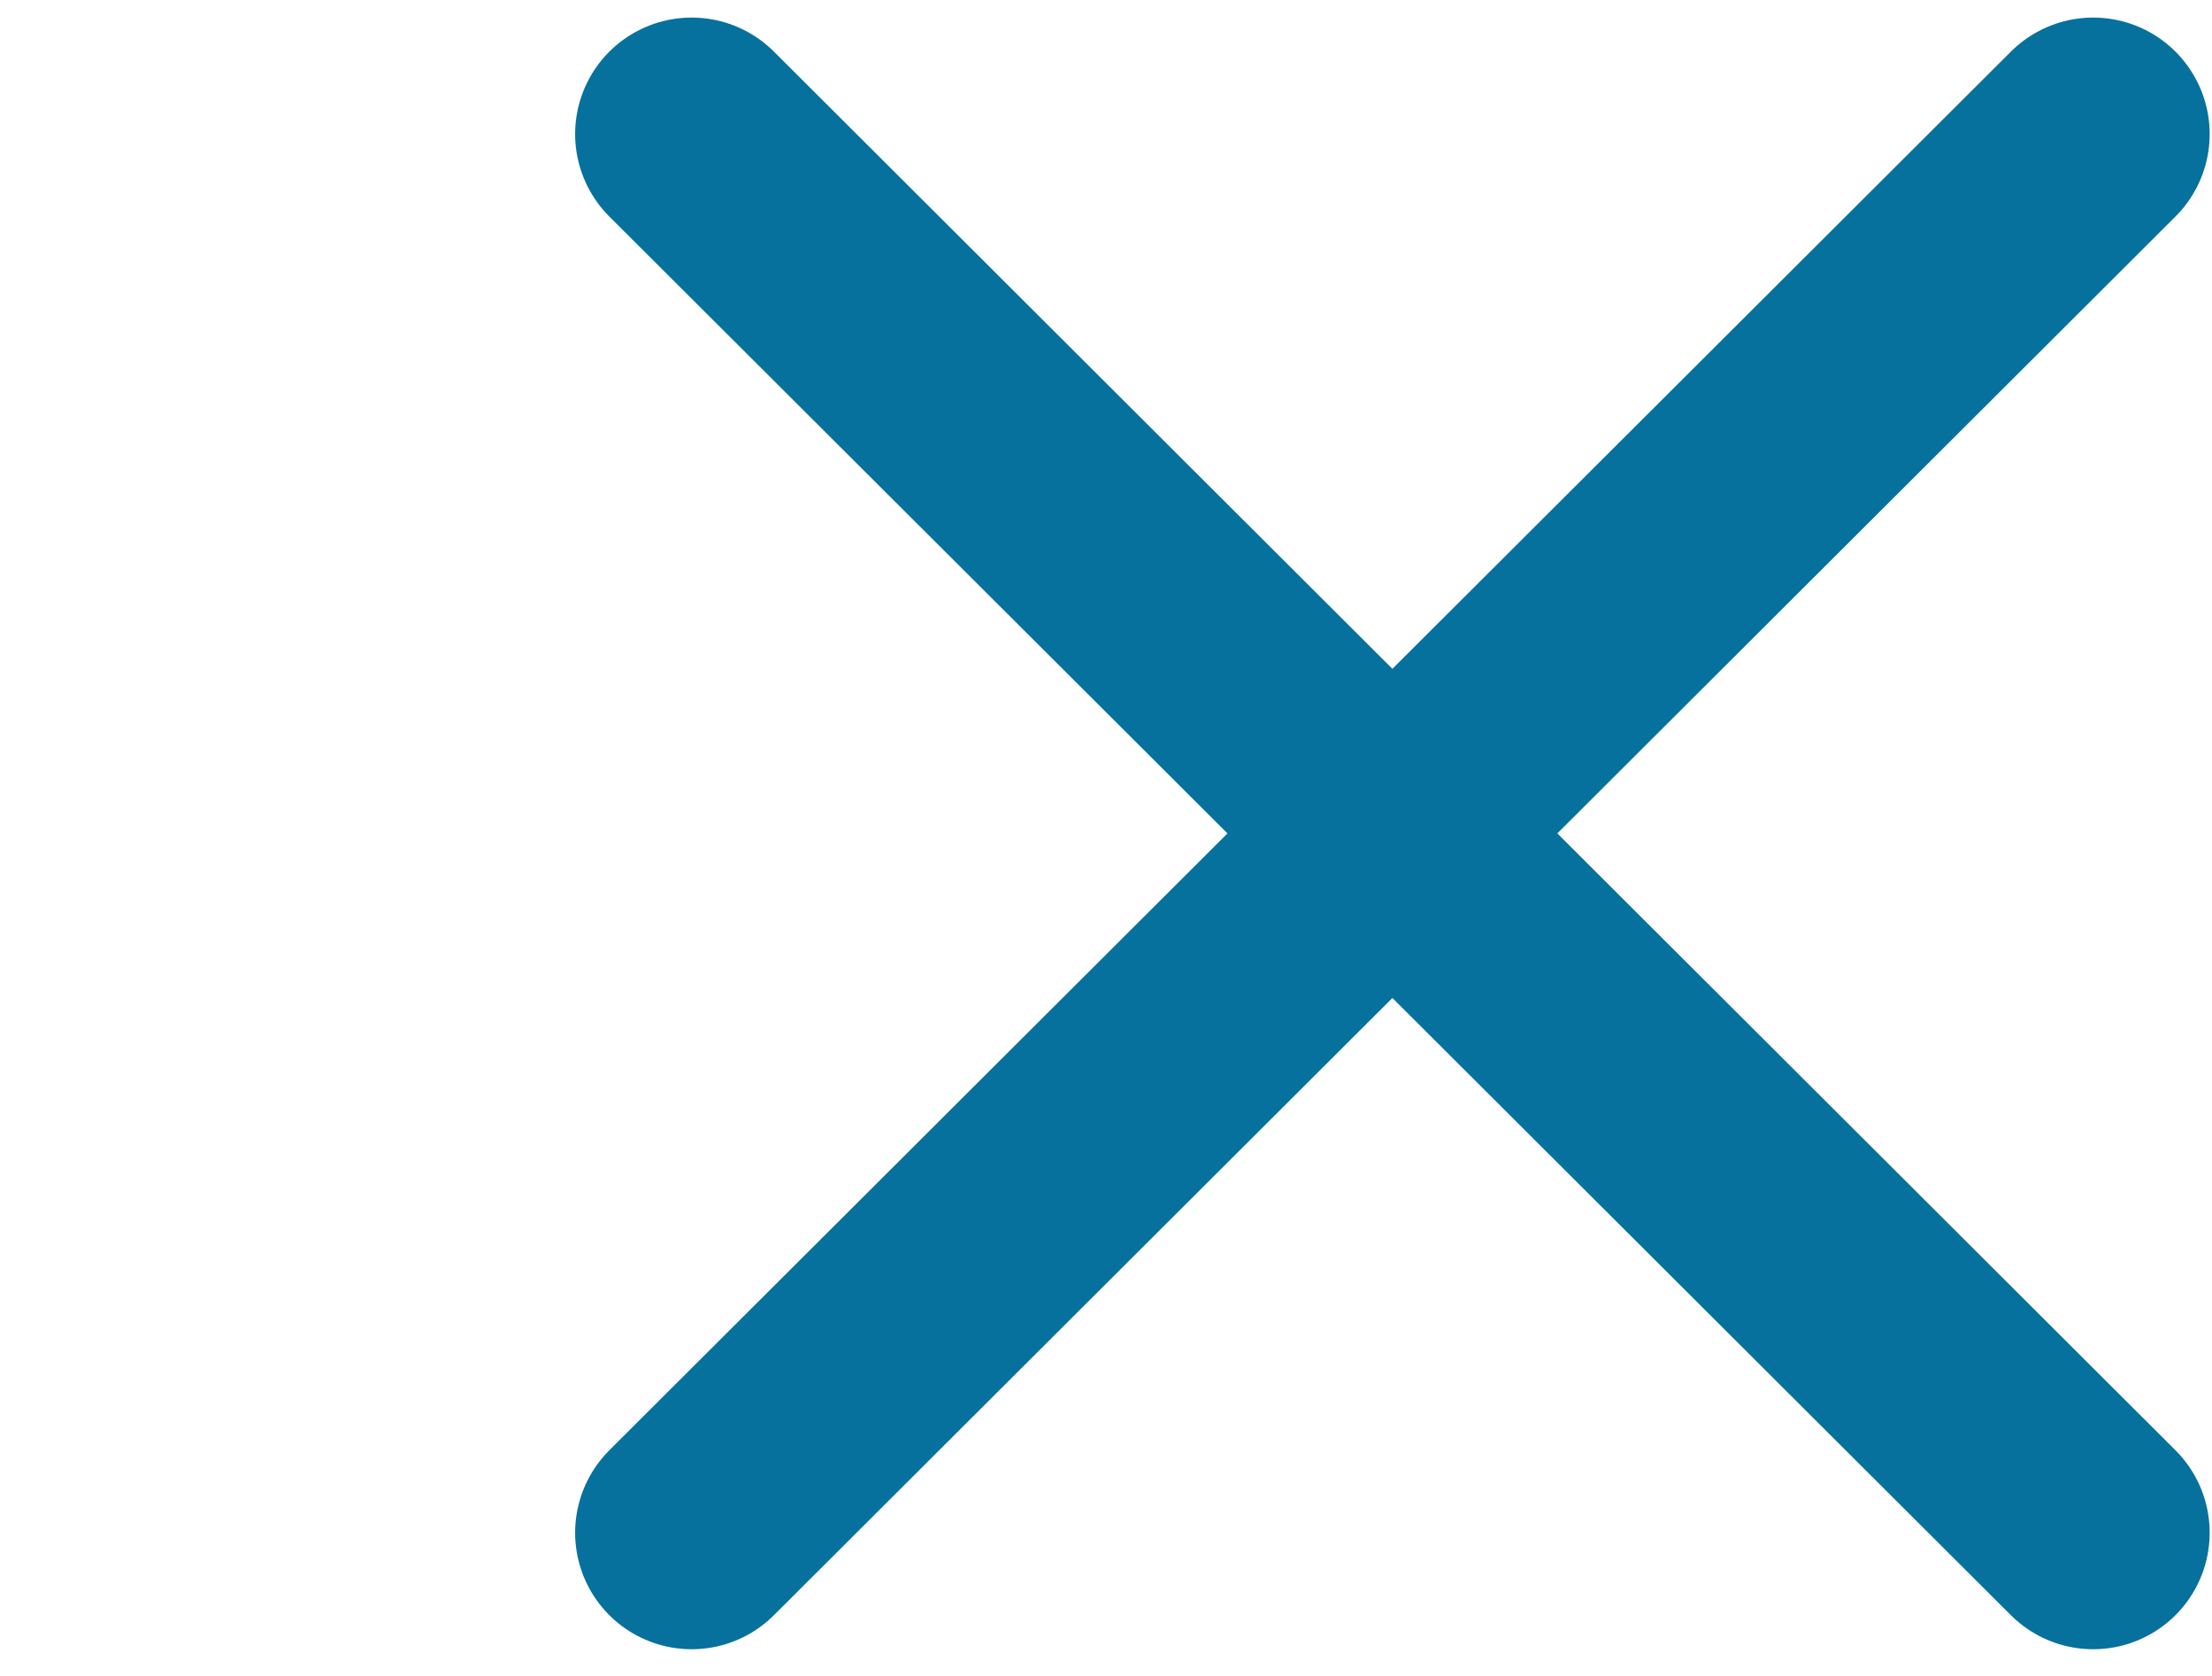 <?xml version="1.0" encoding="utf-8"?>
<!-- Generator: Adobe Illustrator 23.1.0, SVG Export Plug-In . SVG Version: 6.00 Build 0)  -->
<svg version="1.1" id="Capa_1" xmlns="http://www.w3.org/2000/svg" xmlns:xlink="http://www.w3.org/1999/xlink" x="0px" y="0px"
	 viewBox="0 0 72.6 55" style="enable-background:new 0 0 72.6 55;" xml:space="preserve">
<style type="text/css">
	.st0{display:none;}
	.st1{display:inline;fill:#FFD004;}
	.st2{display:inline;}
	.st3{fill:none;stroke:#FFFFFF;stroke-width:7.647;stroke-linecap:round;stroke-linejoin:round;stroke-miterlimit:10;}
	.st4{fill:none;stroke:#07719E;stroke-width:7.647;stroke-linecap:round;stroke-linejoin:round;stroke-miterlimit:10;}
</style>
<g class="st0">
	<rect x="-1" y="-1" class="st1" width="76.1" height="57.7"/>
</g>
<g class="st0">
	<g class="st2">
		<line class="st3" x1="3.8" y1="4.6" x2="68.8" y2="4.6"/>
		<line class="st3" x1="3.8" y1="27.5" x2="68.8" y2="27.5"/>
		<line class="st3" x1="3.8" y1="50.4" x2="68.8" y2="50.4"/>
	</g>
</g>
<g id="Capa_3">
	<g>
		<line class="st4" x1="22.7" y1="50.3" x2="68.7" y2="4.4"/>
		<line class="st4" x1="22.7" y1="4.4" x2="68.7" y2="50.3"/>
	</g>
</g>
</svg>
